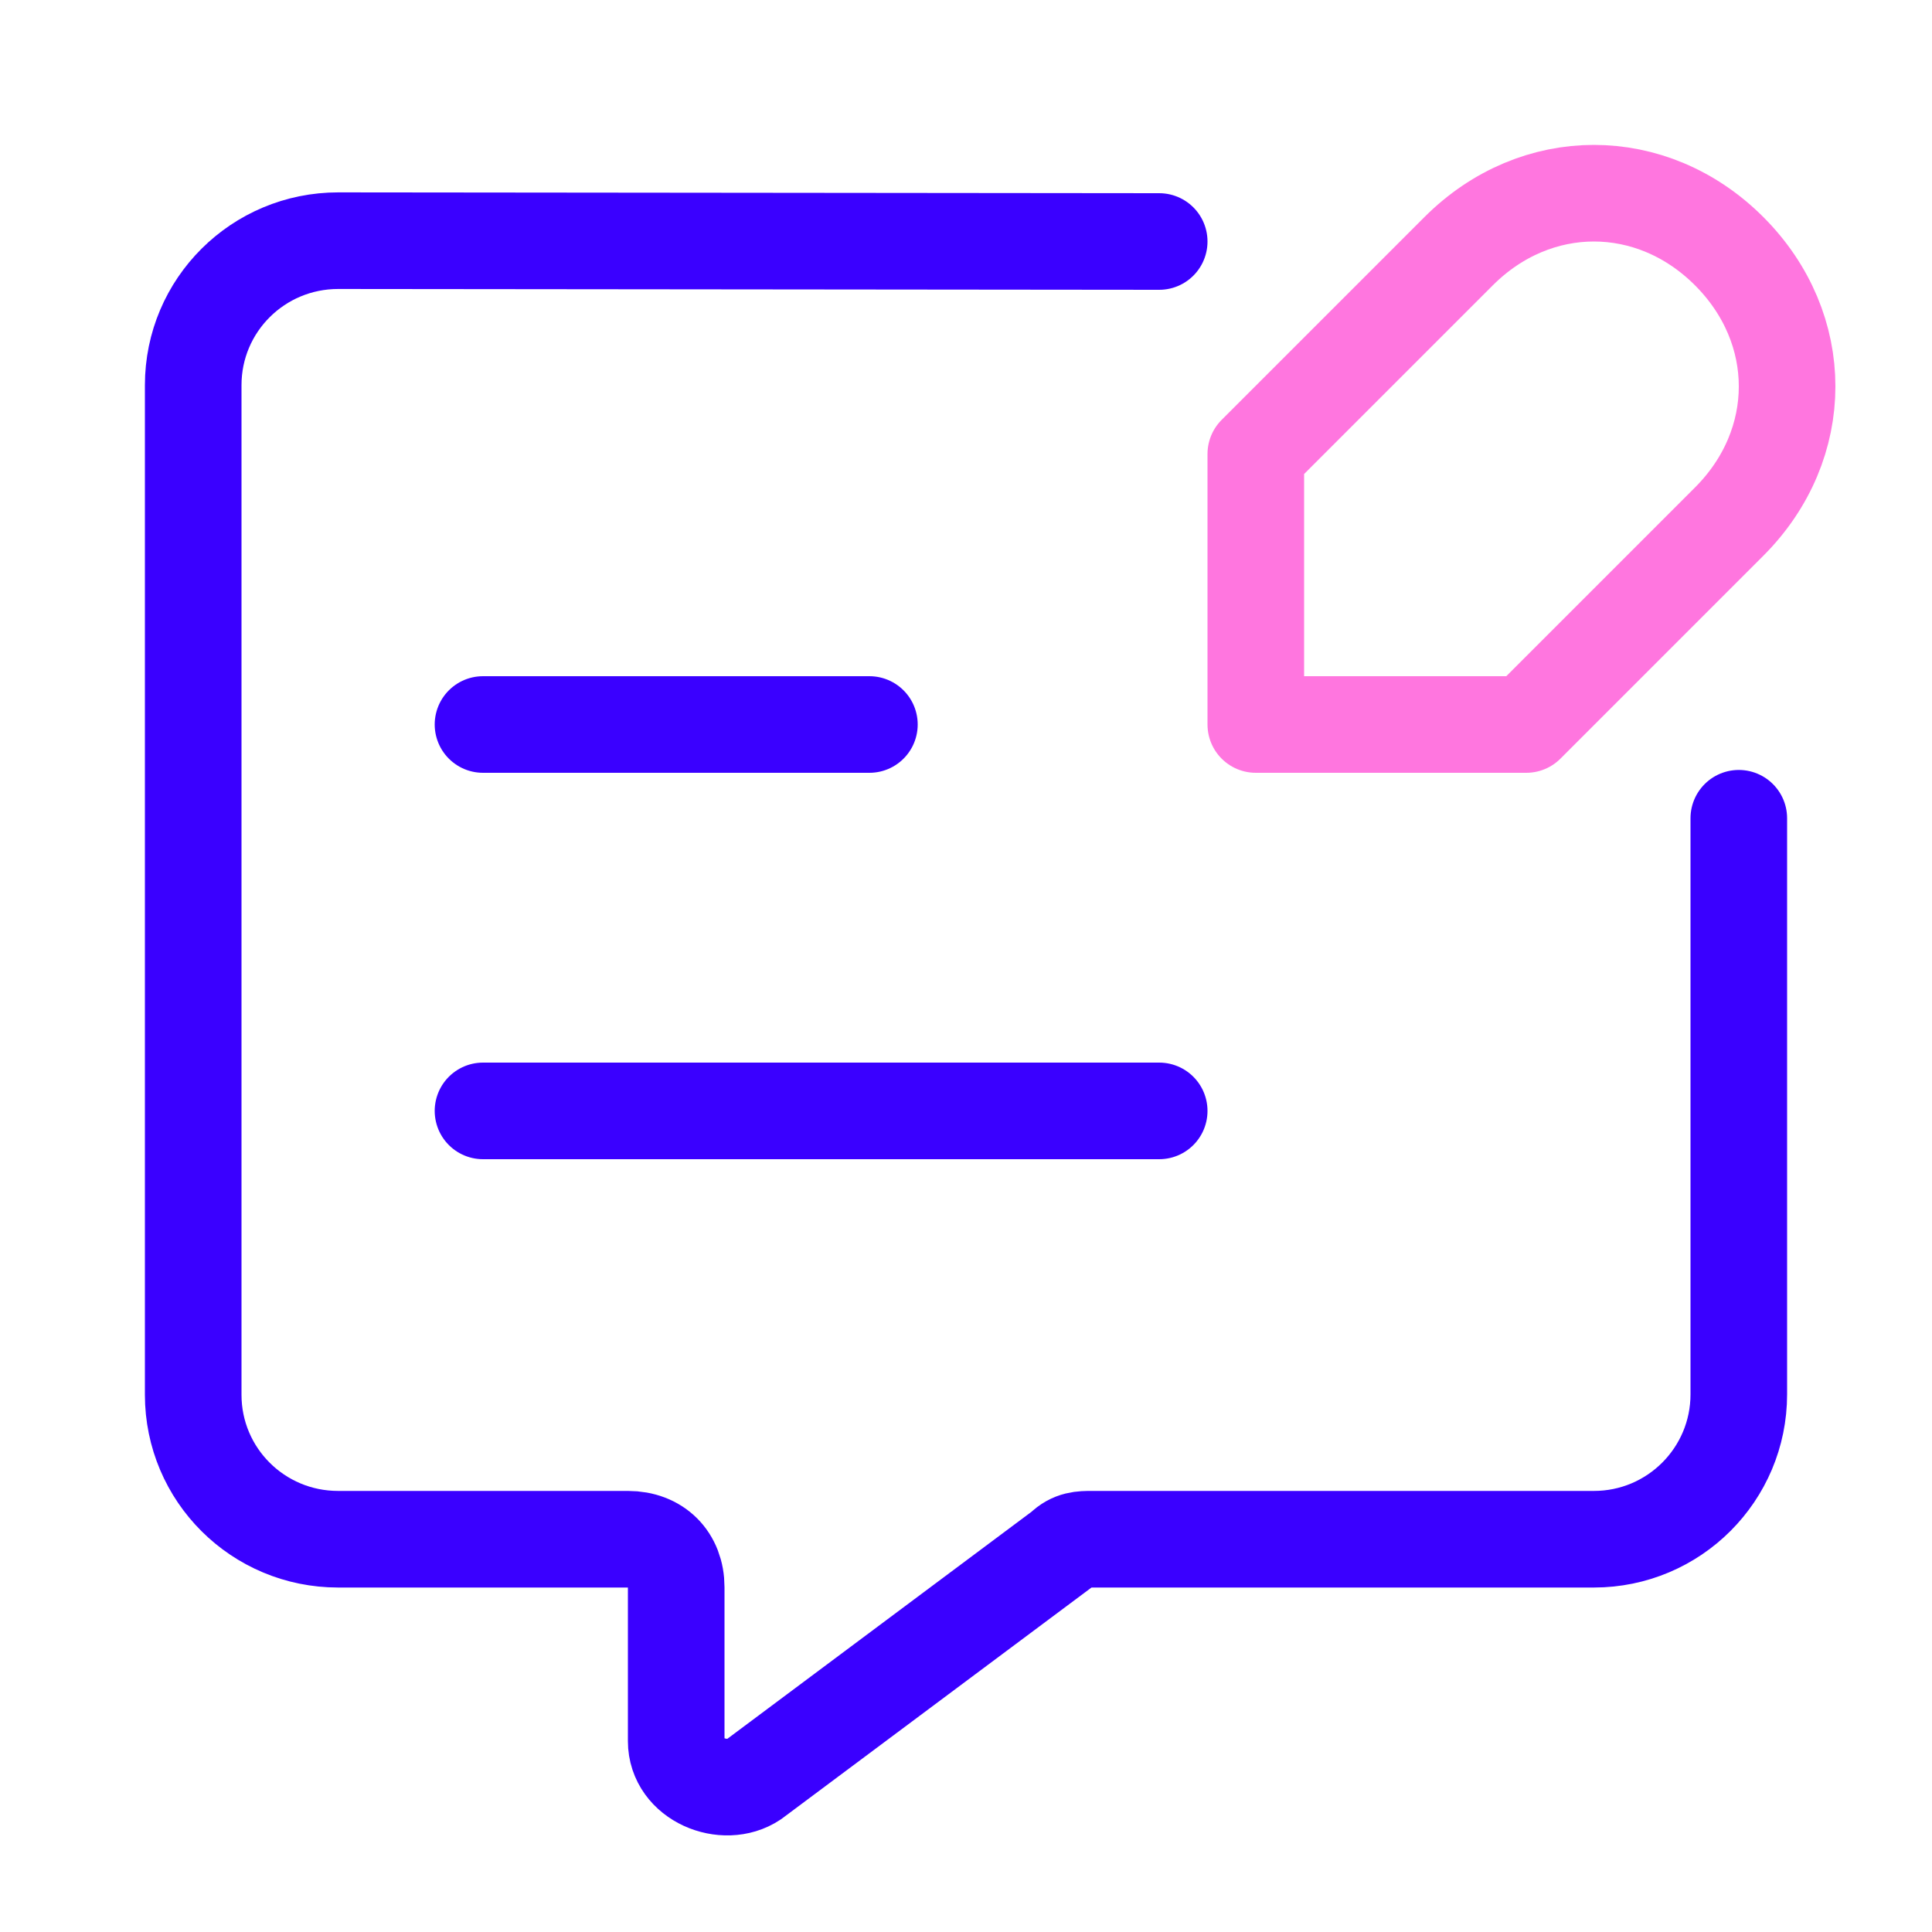 <svg width="40" height="40" viewBox="0 0 40 40" fill="none" xmlns="http://www.w3.org/2000/svg">
<path d="M10 15H18" stroke="#3A00FF" stroke-width="2" stroke-miterlimit="10" stroke-linecap="round" stroke-linejoin="round"/>
<path d="M10 23H24" stroke="#3A00FF" stroke-width="2" stroke-miterlimit="10" stroke-linecap="round" stroke-linejoin="round"/>
<path d="M36 16.941V28.868C36 30.525 34.657 31.868 33 31.868H22.6C22.4 31.868 22.2 31.868 22 32.067L15.6 36.844C15 37.242 14 36.844 14 36.048V32.863C14 32.266 13.6 31.868 13 31.868H7C5.343 31.868 4 30.533 4 28.876C4 23.814 4 13.565 4 7.975C4 6.317 5.345 4.982 7.003 4.983L24 5" stroke="#3A00FF" stroke-width="2" stroke-miterlimit="10" stroke-linecap="round" stroke-linejoin="round"/>
<path d="M31.6 15H26V9.4L30.2 5.2C31.8 3.6 34.2 3.6 35.8 5.2C37.4 6.8 37.4 9.2 35.8 10.8L31.6 15Z" stroke="#FF76DF" stroke-width="2" stroke-linecap="round" stroke-linejoin="round"/>
</svg>
